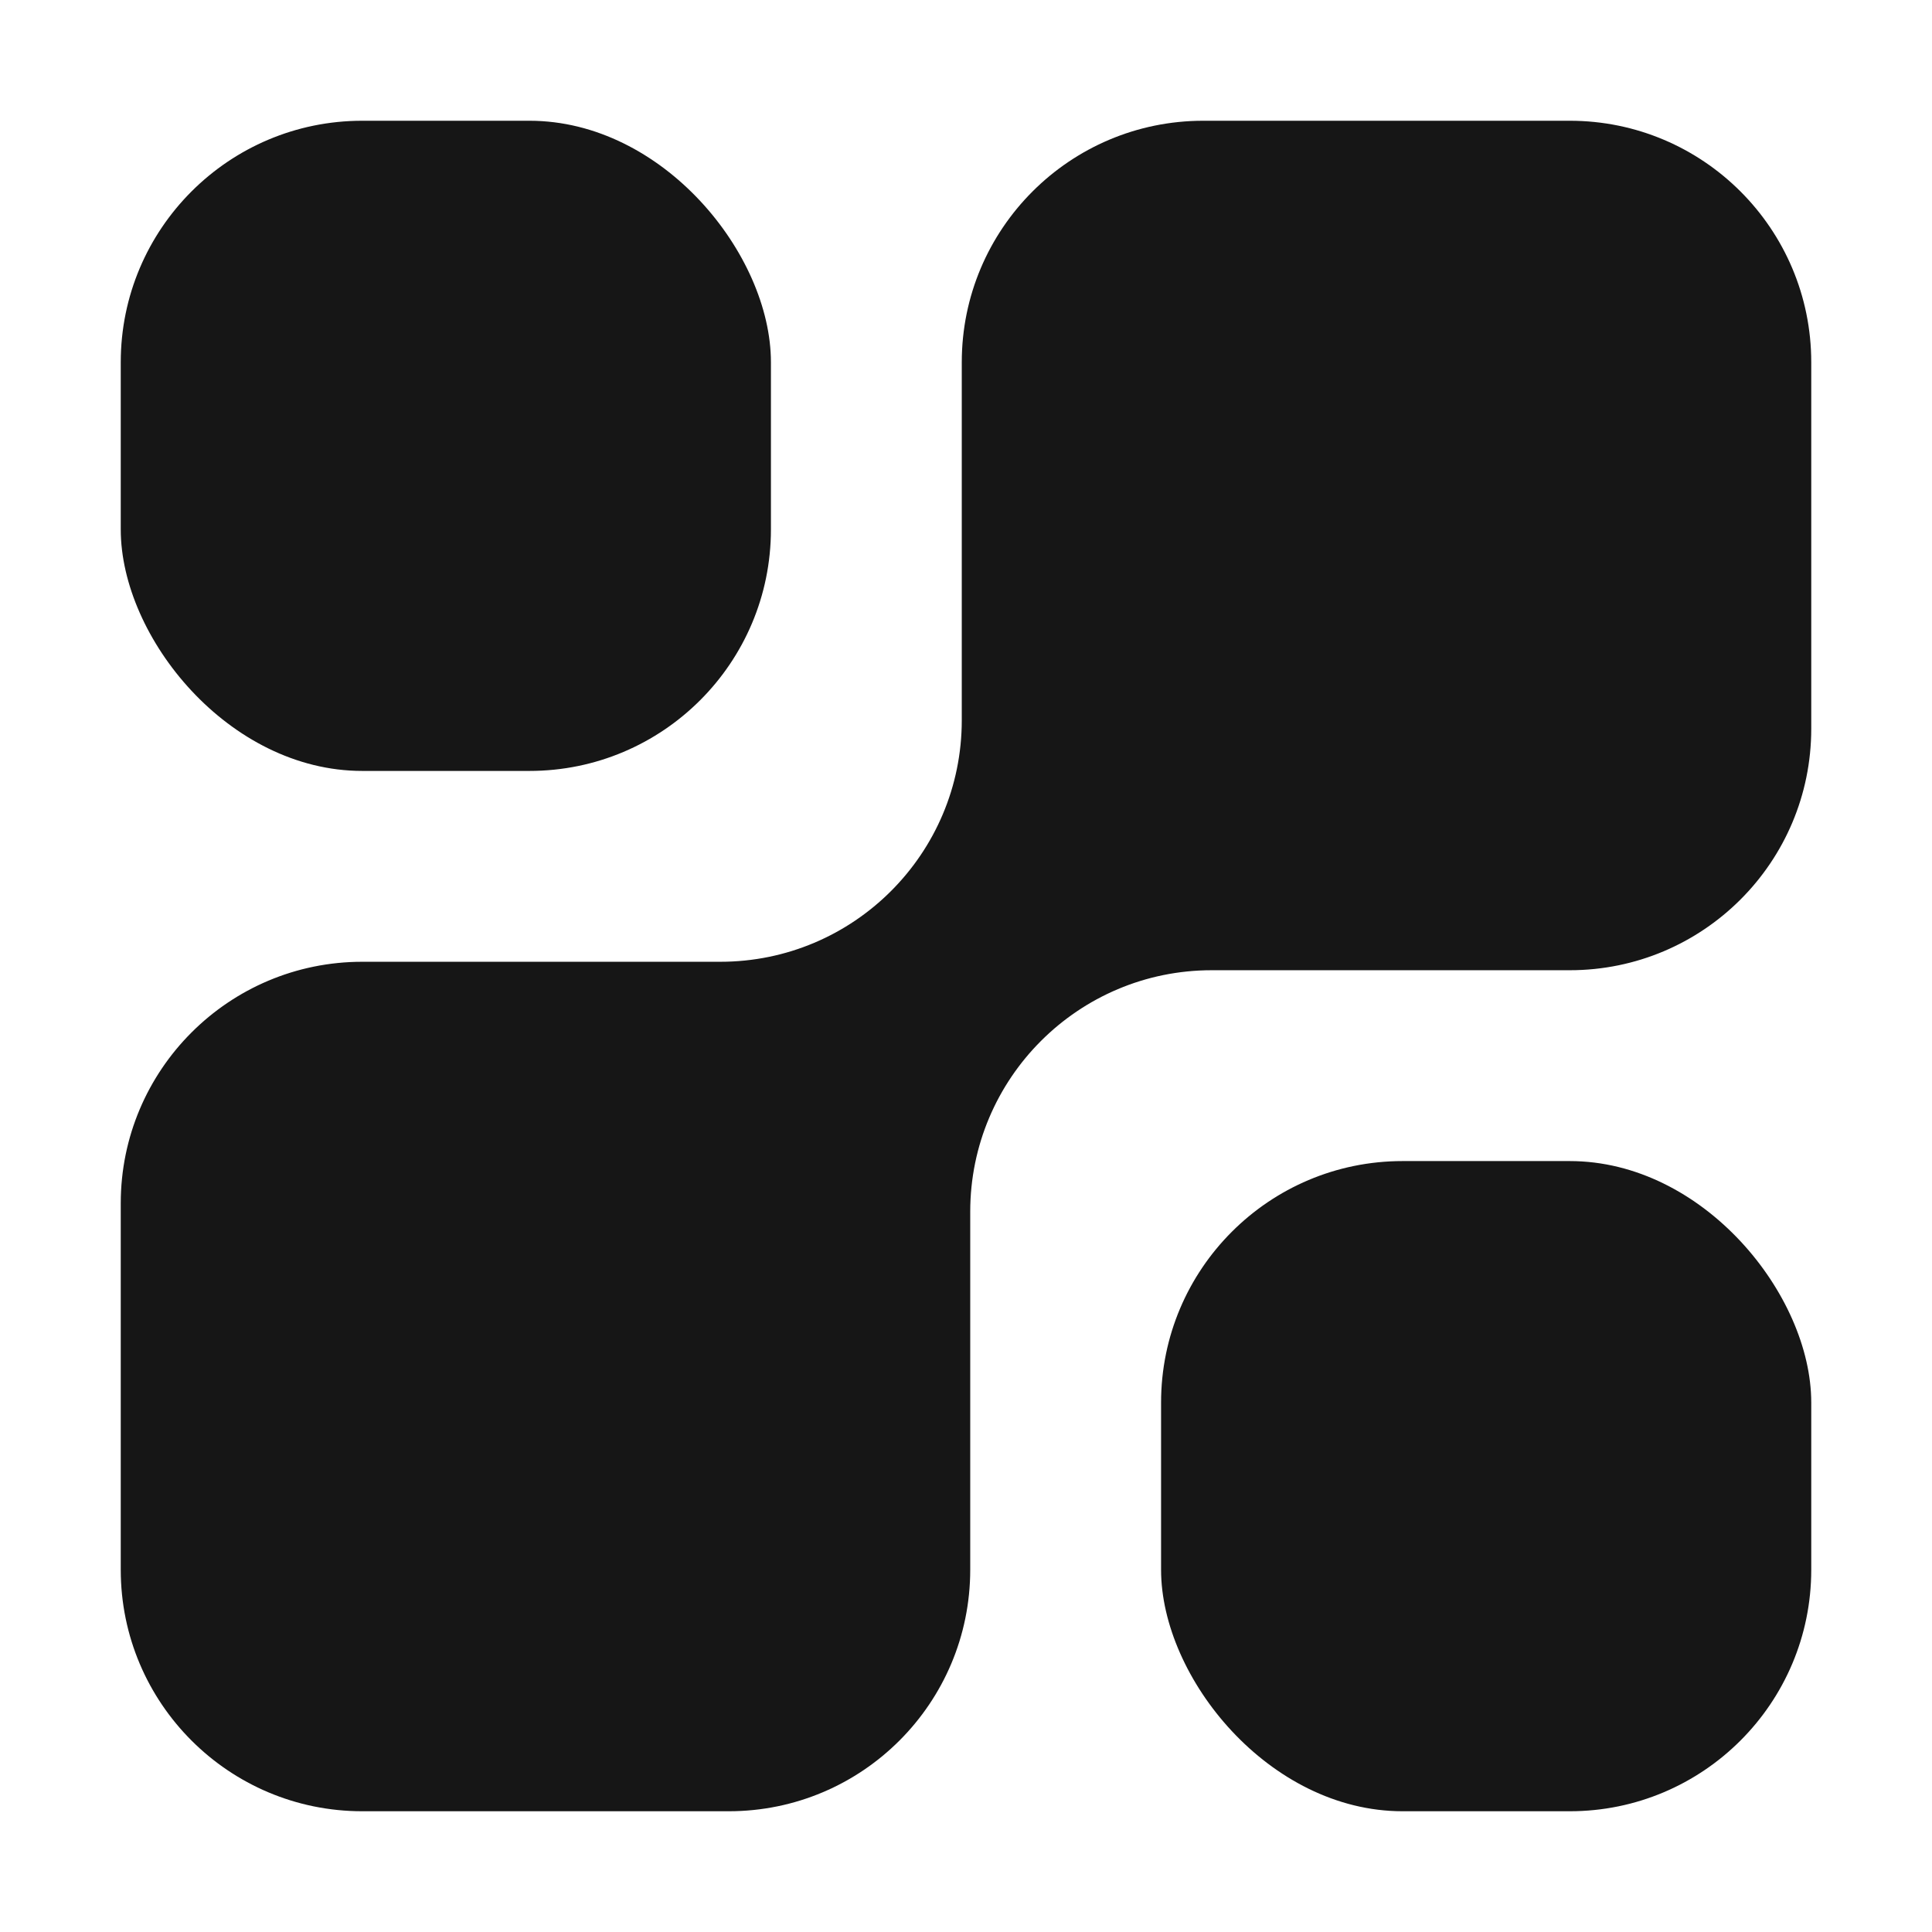 <svg width="32" height="32" viewBox="0 0 32 32" fill="none" xmlns="http://www.w3.org/2000/svg">
<rect width="32" height="32" fill="white"/>
<path d="M2 26V19.93C2 17.721 3.791 15.93 6 15.93H11.93C14.139 15.93 15.93 14.139 15.93 11.93V6C15.93 3.791 17.721 2 19.93 2H26C28.209 2 30 3.791 30 6V12.07C30 14.28 28.209 16.07 26 16.07H20.07C17.861 16.07 16.07 17.861 16.07 20.07V26C16.07 28.209 14.28 30 12.07 30H6C3.791 30 2 28.209 2 26Z" fill="#161616"/>
<rect x="19.231" y="19.231" width="10.769" height="10.769" rx="4" fill="#161616"/>
<rect x="2" y="2" width="10.769" height="10.769" rx="4" fill="#161616"/>
</svg>

